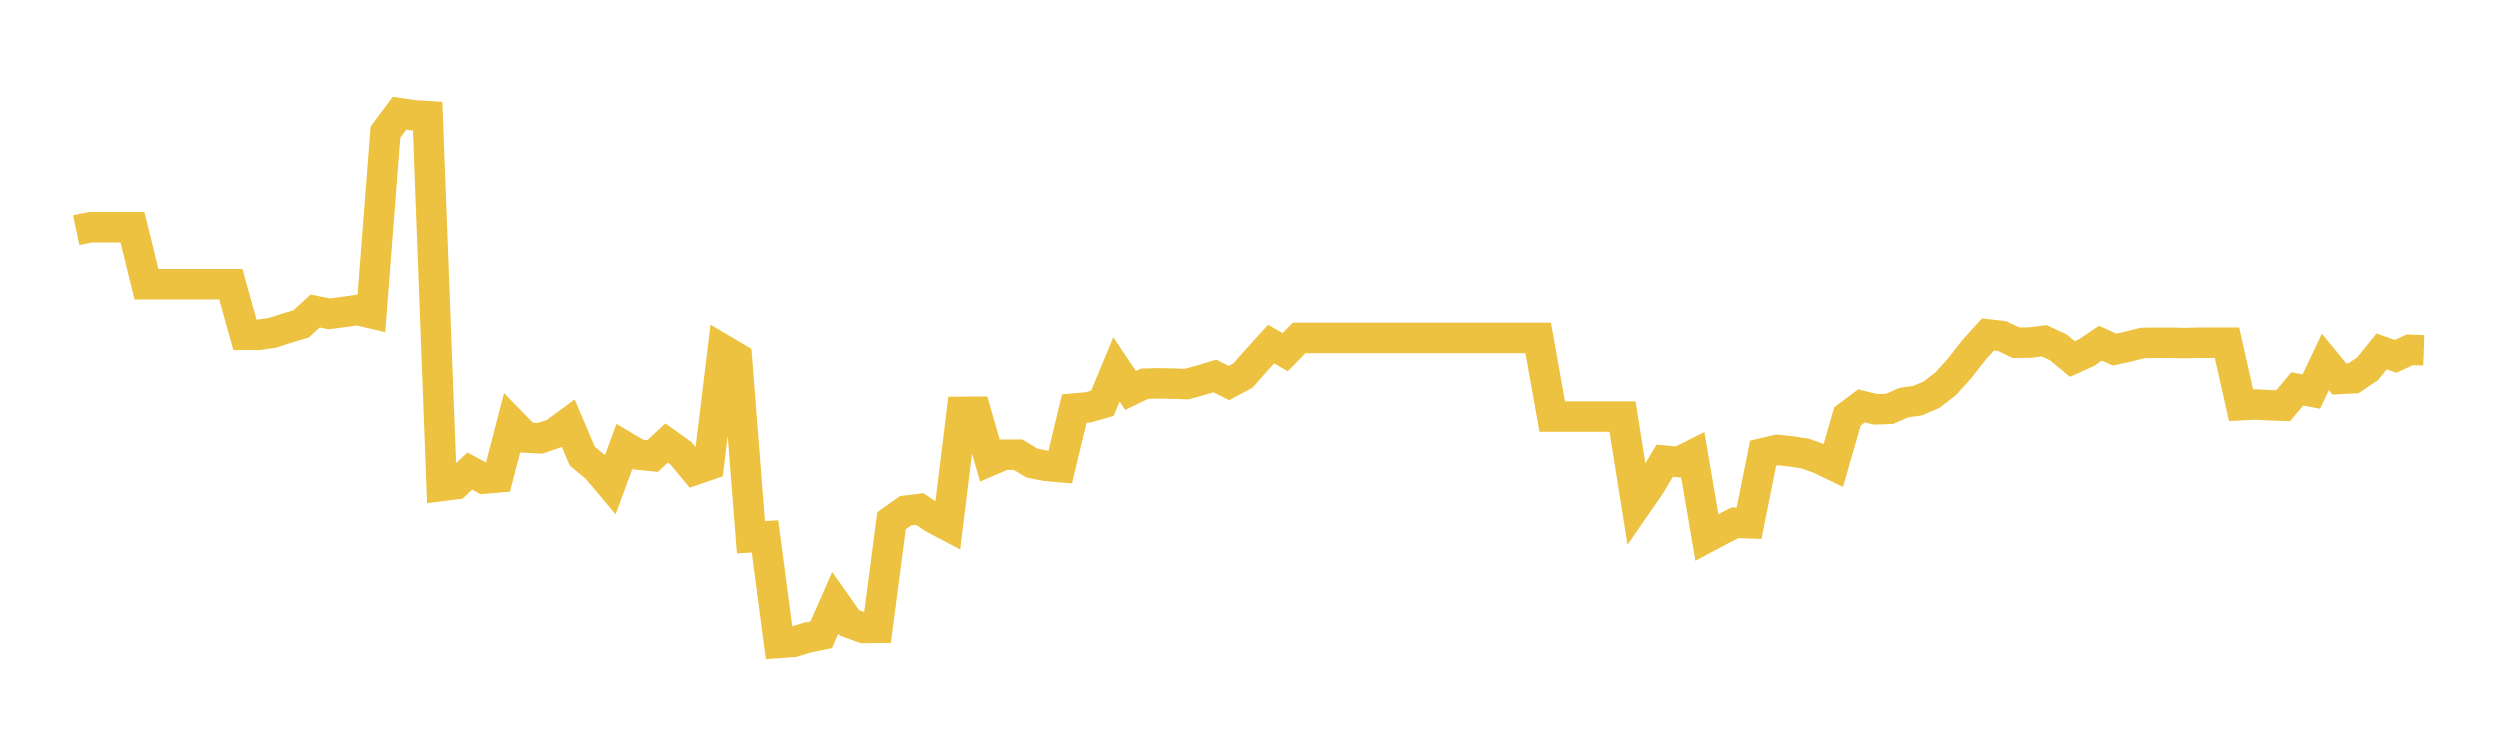 <svg width="164" height="48" xmlns="http://www.w3.org/2000/svg" xmlns:xlink="http://www.w3.org/1999/xlink"><path fill="none" stroke="rgb(237,194,64)" stroke-width="2" d="M5,15.102L5.922,14.908L6.844,14.908L7.766,14.908L8.689,14.908L9.611,18.646L10.533,18.646L11.455,18.646L12.377,18.646L13.299,18.646L14.222,18.646L15.144,18.646L16.066,21.963L16.988,21.963L17.91,21.825L18.832,21.523L19.754,21.248L20.677,20.403L21.599,20.591L22.521,20.47L23.443,20.335L24.365,20.552L25.287,8.666L26.21,7.428L27.132,7.566L28.054,7.623L28.976,31.878L29.898,31.76L30.82,30.902L31.743,31.397L32.665,31.318L33.587,27.755L34.509,28.702L35.431,28.753L36.353,28.435L37.275,27.756L38.198,29.922L39.12,30.687L40.042,31.778L40.964,29.278L41.886,29.824L42.808,29.915L43.731,29.063L44.653,29.721L45.575,30.822L46.497,30.503L47.419,22.938L48.341,23.482L49.263,35.244L50.186,35.185L51.108,42.172L52.03,42.109L52.952,41.826L53.874,41.639L54.796,39.546L55.719,40.859L56.641,41.194L57.563,41.184L58.485,34.16L59.407,33.501L60.329,33.39L61.251,34.002L62.174,34.487L63.096,27.017L64.018,27.012L64.94,30.224L65.862,29.829L66.784,29.827L67.707,30.381L68.629,30.56L69.551,30.641L70.473,26.801L71.395,26.719L72.317,26.455L73.24,24.232L74.162,25.613L75.084,25.172L76.006,25.147L76.928,25.168L77.85,25.195L78.772,24.942L79.695,24.664L80.617,25.127L81.539,24.634L82.461,23.59L83.383,22.573L84.305,23.102L85.228,22.168L86.15,22.168L87.072,22.168L87.994,22.168L88.916,22.168L89.838,22.168L90.76,22.168L91.683,22.168L92.605,22.168L93.527,22.168L94.449,22.168L95.371,22.168L96.293,22.168L97.216,22.168L98.138,22.168L99.06,22.168L99.982,22.168L100.904,22.168L101.826,27.326L102.749,27.326L103.671,27.326L104.593,27.326L105.515,27.326L106.437,27.326L107.359,33.115L108.281,31.778L109.204,30.221L110.126,30.308L111.048,29.843L111.97,35.253L112.892,34.762L113.814,34.292L114.737,34.325L115.659,29.729L116.581,29.515L117.503,29.609L118.425,29.753L119.347,30.085L120.269,30.527L121.192,27.317L122.114,26.625L123.036,26.853L123.958,26.821L124.88,26.413L125.802,26.28L126.725,25.883L127.647,25.164L128.569,24.14L129.491,22.957L130.413,21.939L131.335,22.05L132.257,22.485L133.18,22.47L134.102,22.356L135.024,22.787L135.946,23.553L136.868,23.136L137.79,22.513L138.713,22.934L139.635,22.733L140.557,22.499L141.479,22.485L142.401,22.485L143.323,22.51L144.246,22.483L145.168,22.483L146.09,22.481L147.012,26.581L147.934,26.536L148.856,26.583L149.778,26.614L150.701,25.51L151.623,25.687L152.545,23.742L153.467,24.86L154.389,24.811L155.311,24.193L156.234,23.055L157.156,23.375L158.078,22.948L159,22.98"></path></svg>